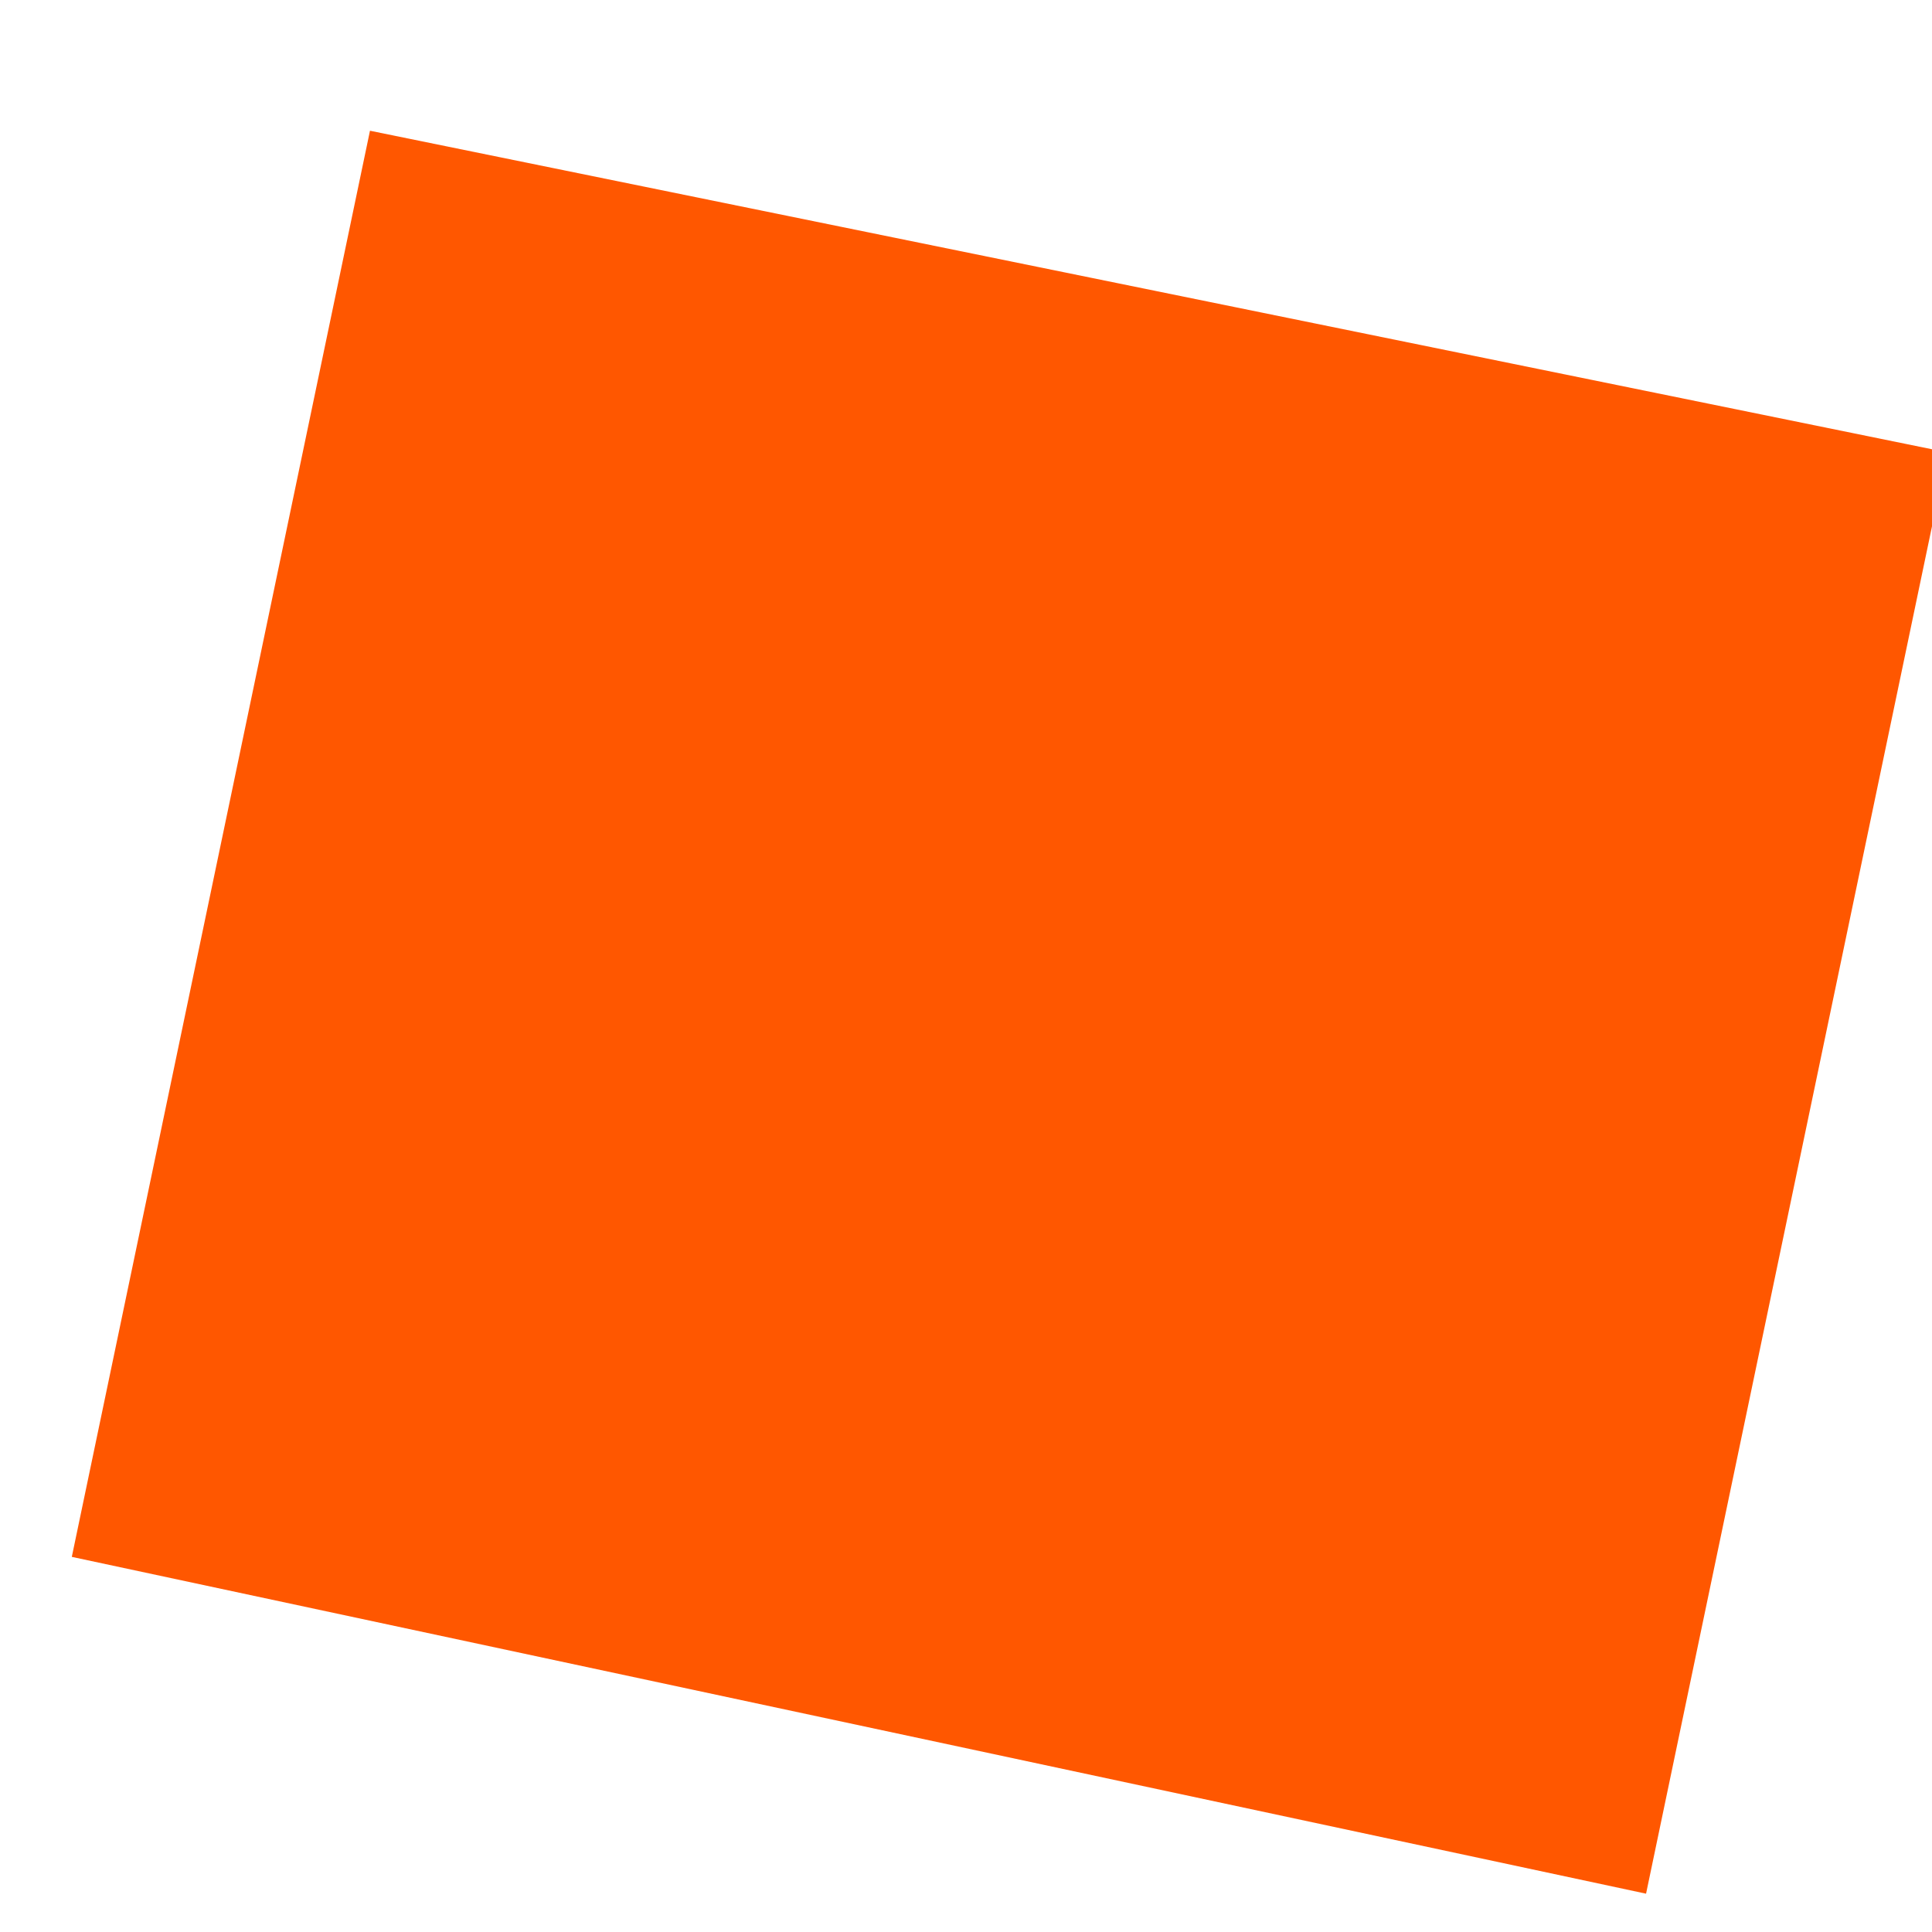 <?xml version="1.0" encoding="UTF-8"?><svg xmlns="http://www.w3.org/2000/svg" xmlns:xlink="http://www.w3.org/1999/xlink" xmlns:avocode="https://avocode.com/" id="SVGDoc685d76c99d474" width="6px" height="6px" version="1.1" viewBox="0 0 6 6" aria-hidden="true"><defs><linearGradient class="cerosgradient" data-cerosgradient="true" id="CerosGradient_ide36ba5734" gradientUnits="userSpaceOnUse" x1="50%" y1="100%" x2="50%" y2="0%"><stop offset="0%" stop-color="#d1d1d1"/><stop offset="100%" stop-color="#d1d1d1"/></linearGradient><linearGradient/></defs><g><g><path d="M5.112,5.881v0l-4.889,-1.046v0l0.926,-4.429v0l4.899,0.999v0z" fill="#ff5700" fill-opacity="1"/></g></g></svg>